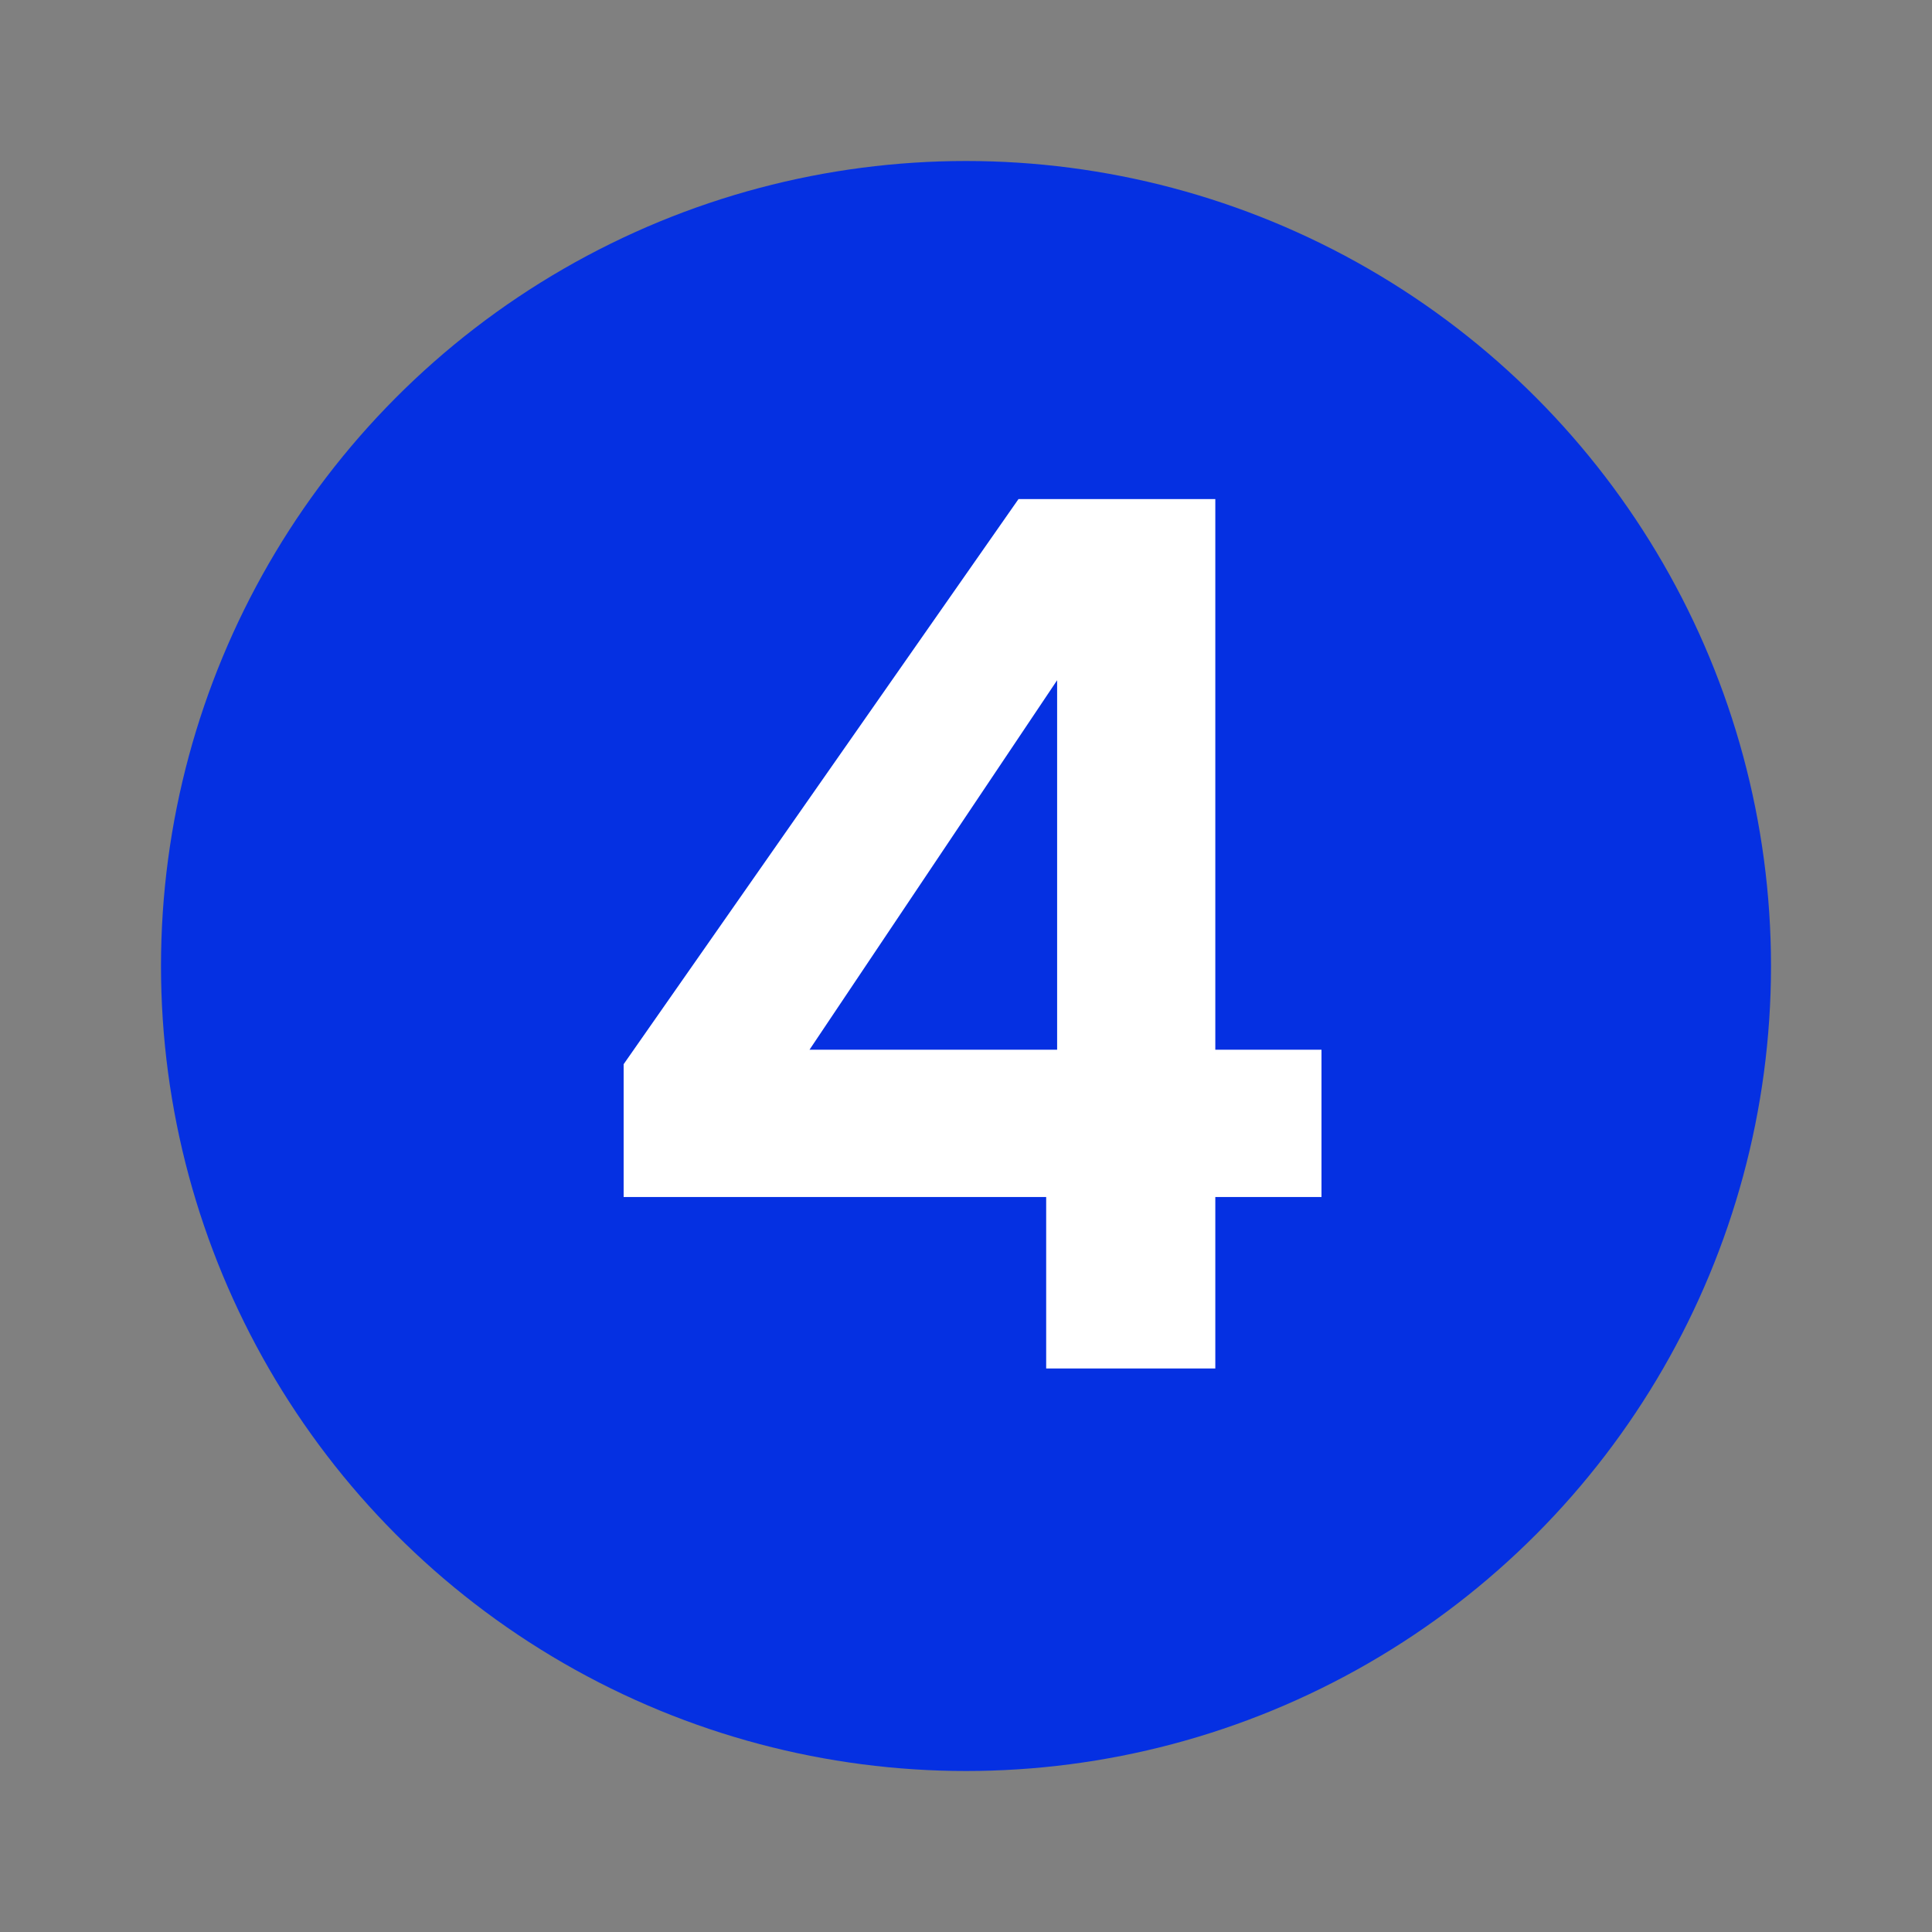<svg width="24" height="24" viewBox="0 0 24 24" fill="none" xmlns="http://www.w3.org/2000/svg">
<rect x="0" y="0" width="24" height="24" fill="#808080" stroke="none"/>
<circle cx="12" cy="12" r="10" fill="#0530E2"/>
<path d="M7.747 14.87V13.22L12.652 6.2H15.097V13.04H16.416V14.87H15.097V17H12.996V14.87H7.747ZM13.132 8.45L10.056 13.04H13.132V8.45Z" fill="white"/>
</svg>
